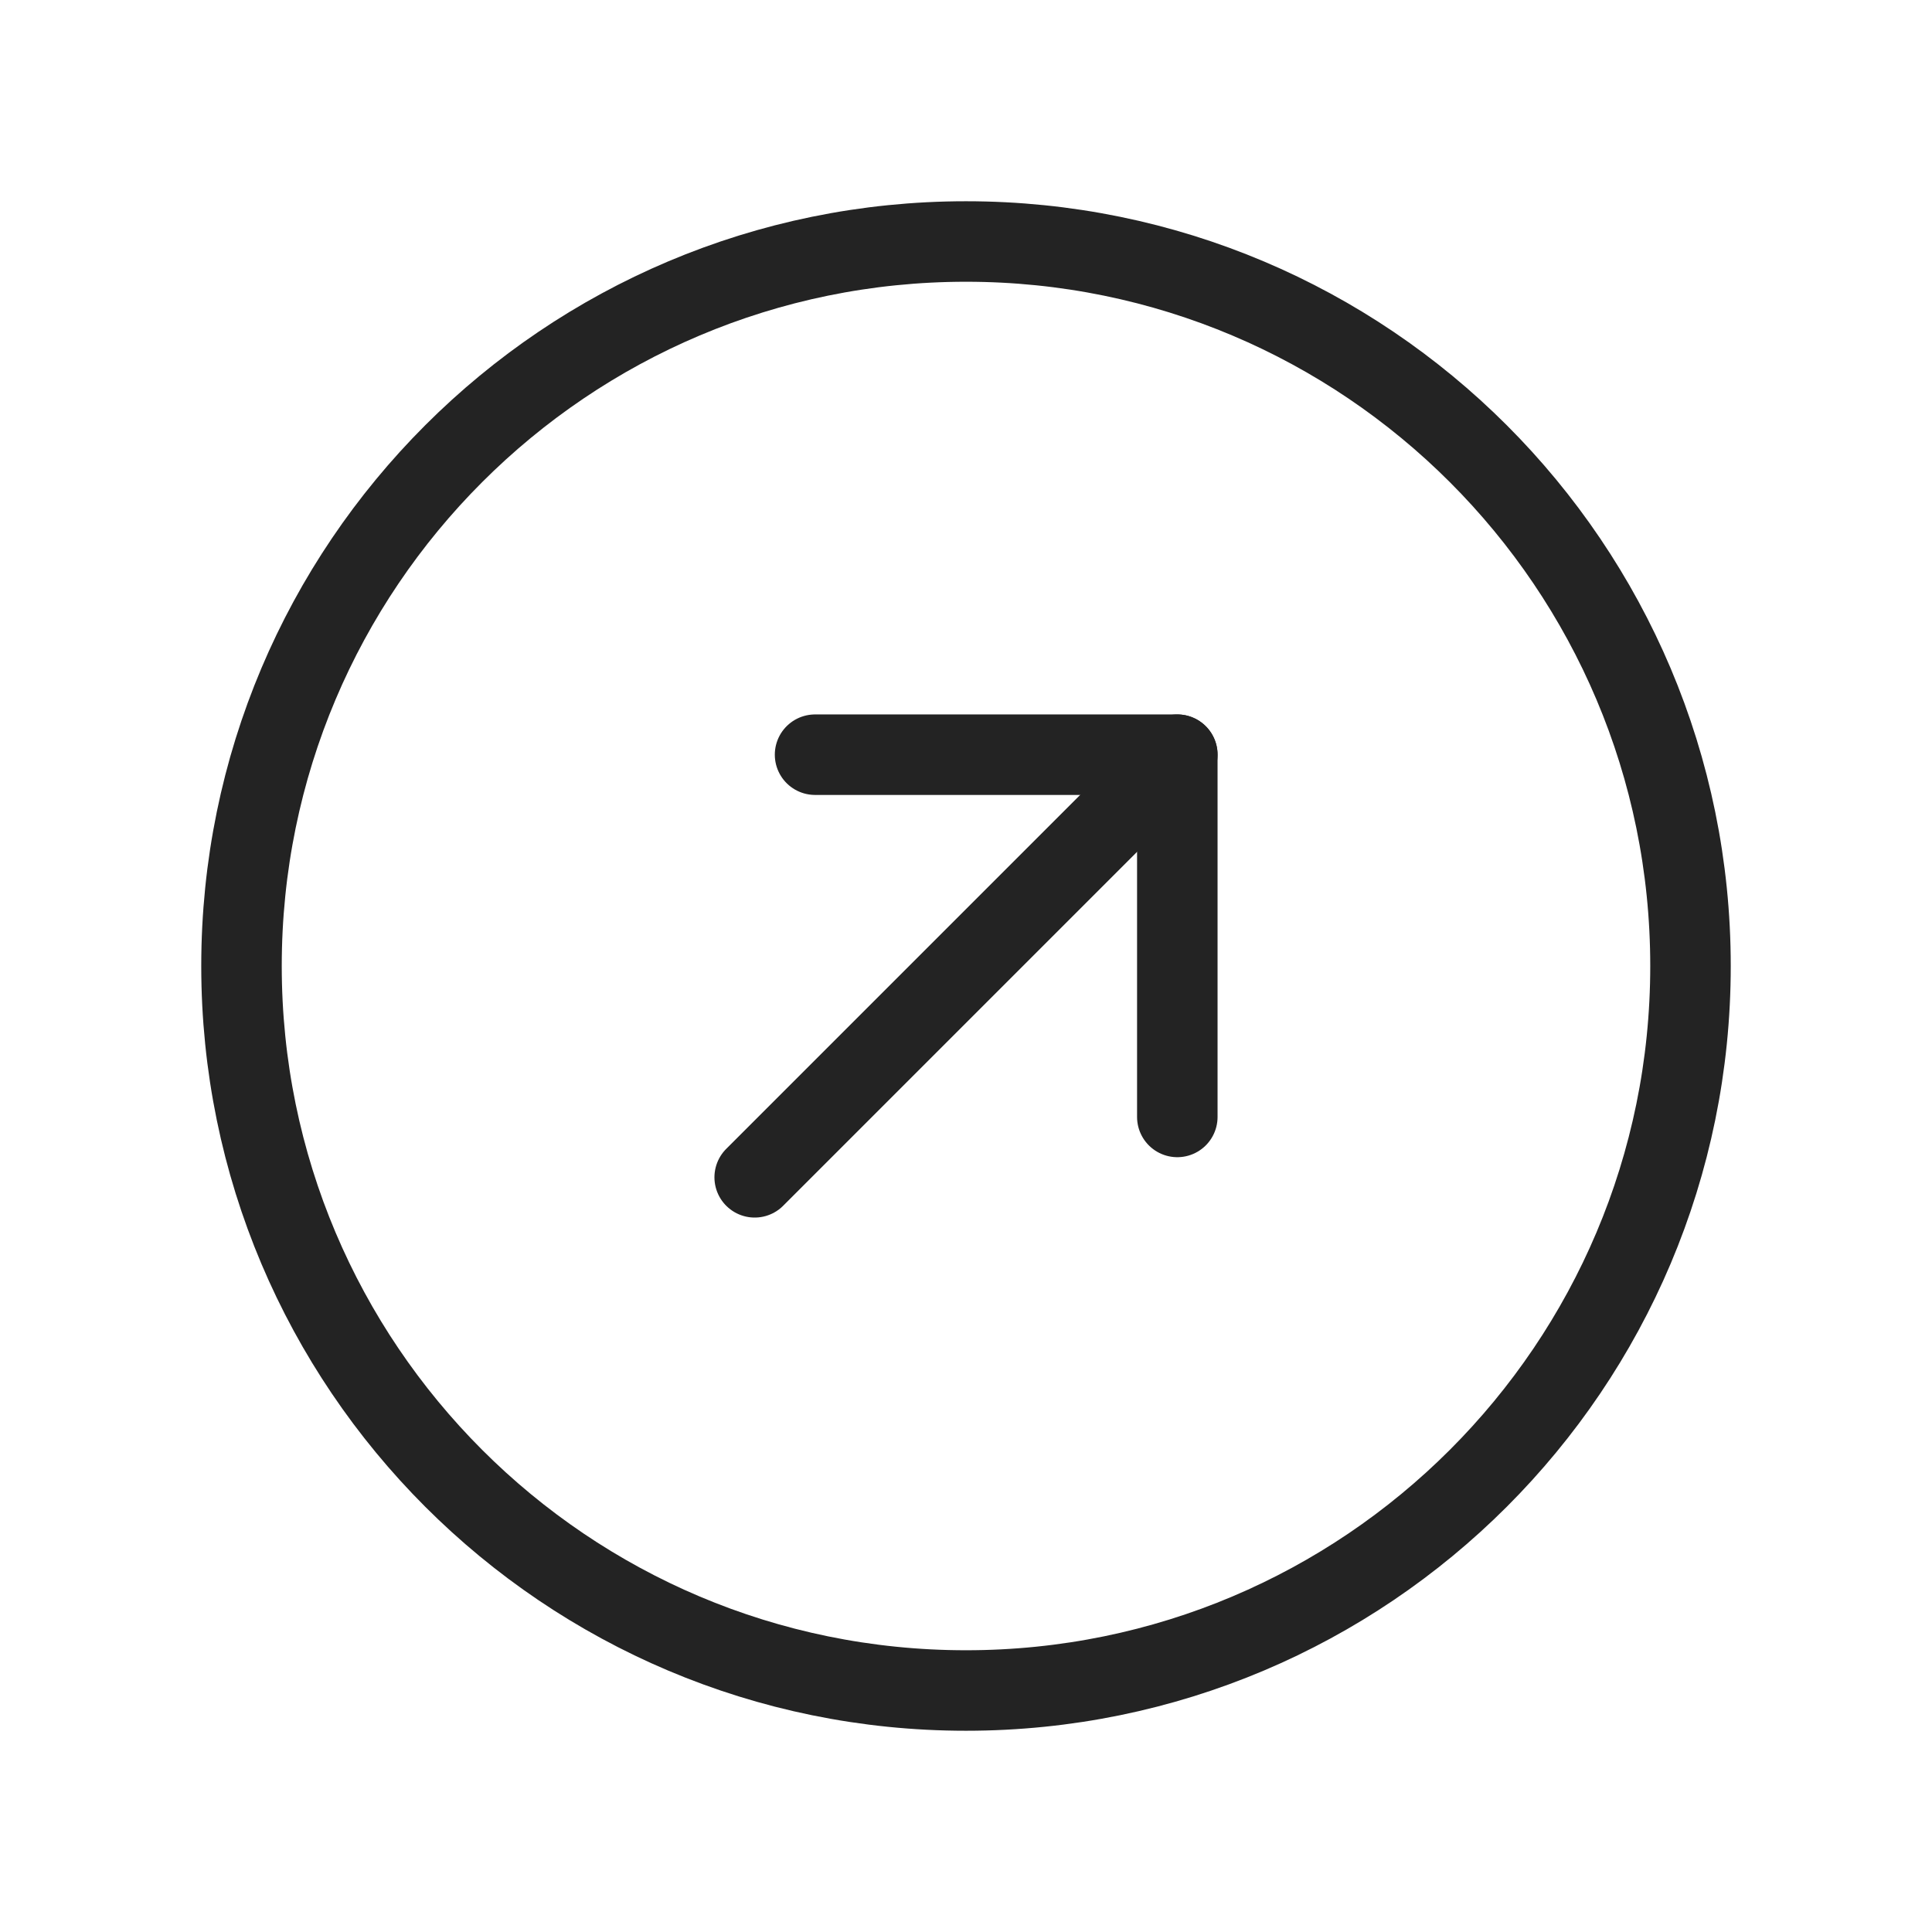 <svg width="24" height="24" viewBox="0 0 24 24" fill="none" xmlns="http://www.w3.org/2000/svg">
<path d="M12 21C16.971 21 21 16.971 21 12C21 7.029 16.971 3 12 3C7.029 3 3 7.029 3 12C3 16.971 7.029 21 12 21Z" stroke="#232323" stroke-miterlimit="10"/>
<path d="M10.125 9.375H14.625V13.875" stroke="#232323" stroke-linecap="round" stroke-linejoin="round"/>
<path d="M9.375 14.625L14.625 9.375" stroke="#232323" stroke-linecap="round" stroke-linejoin="round"/>
</svg>
